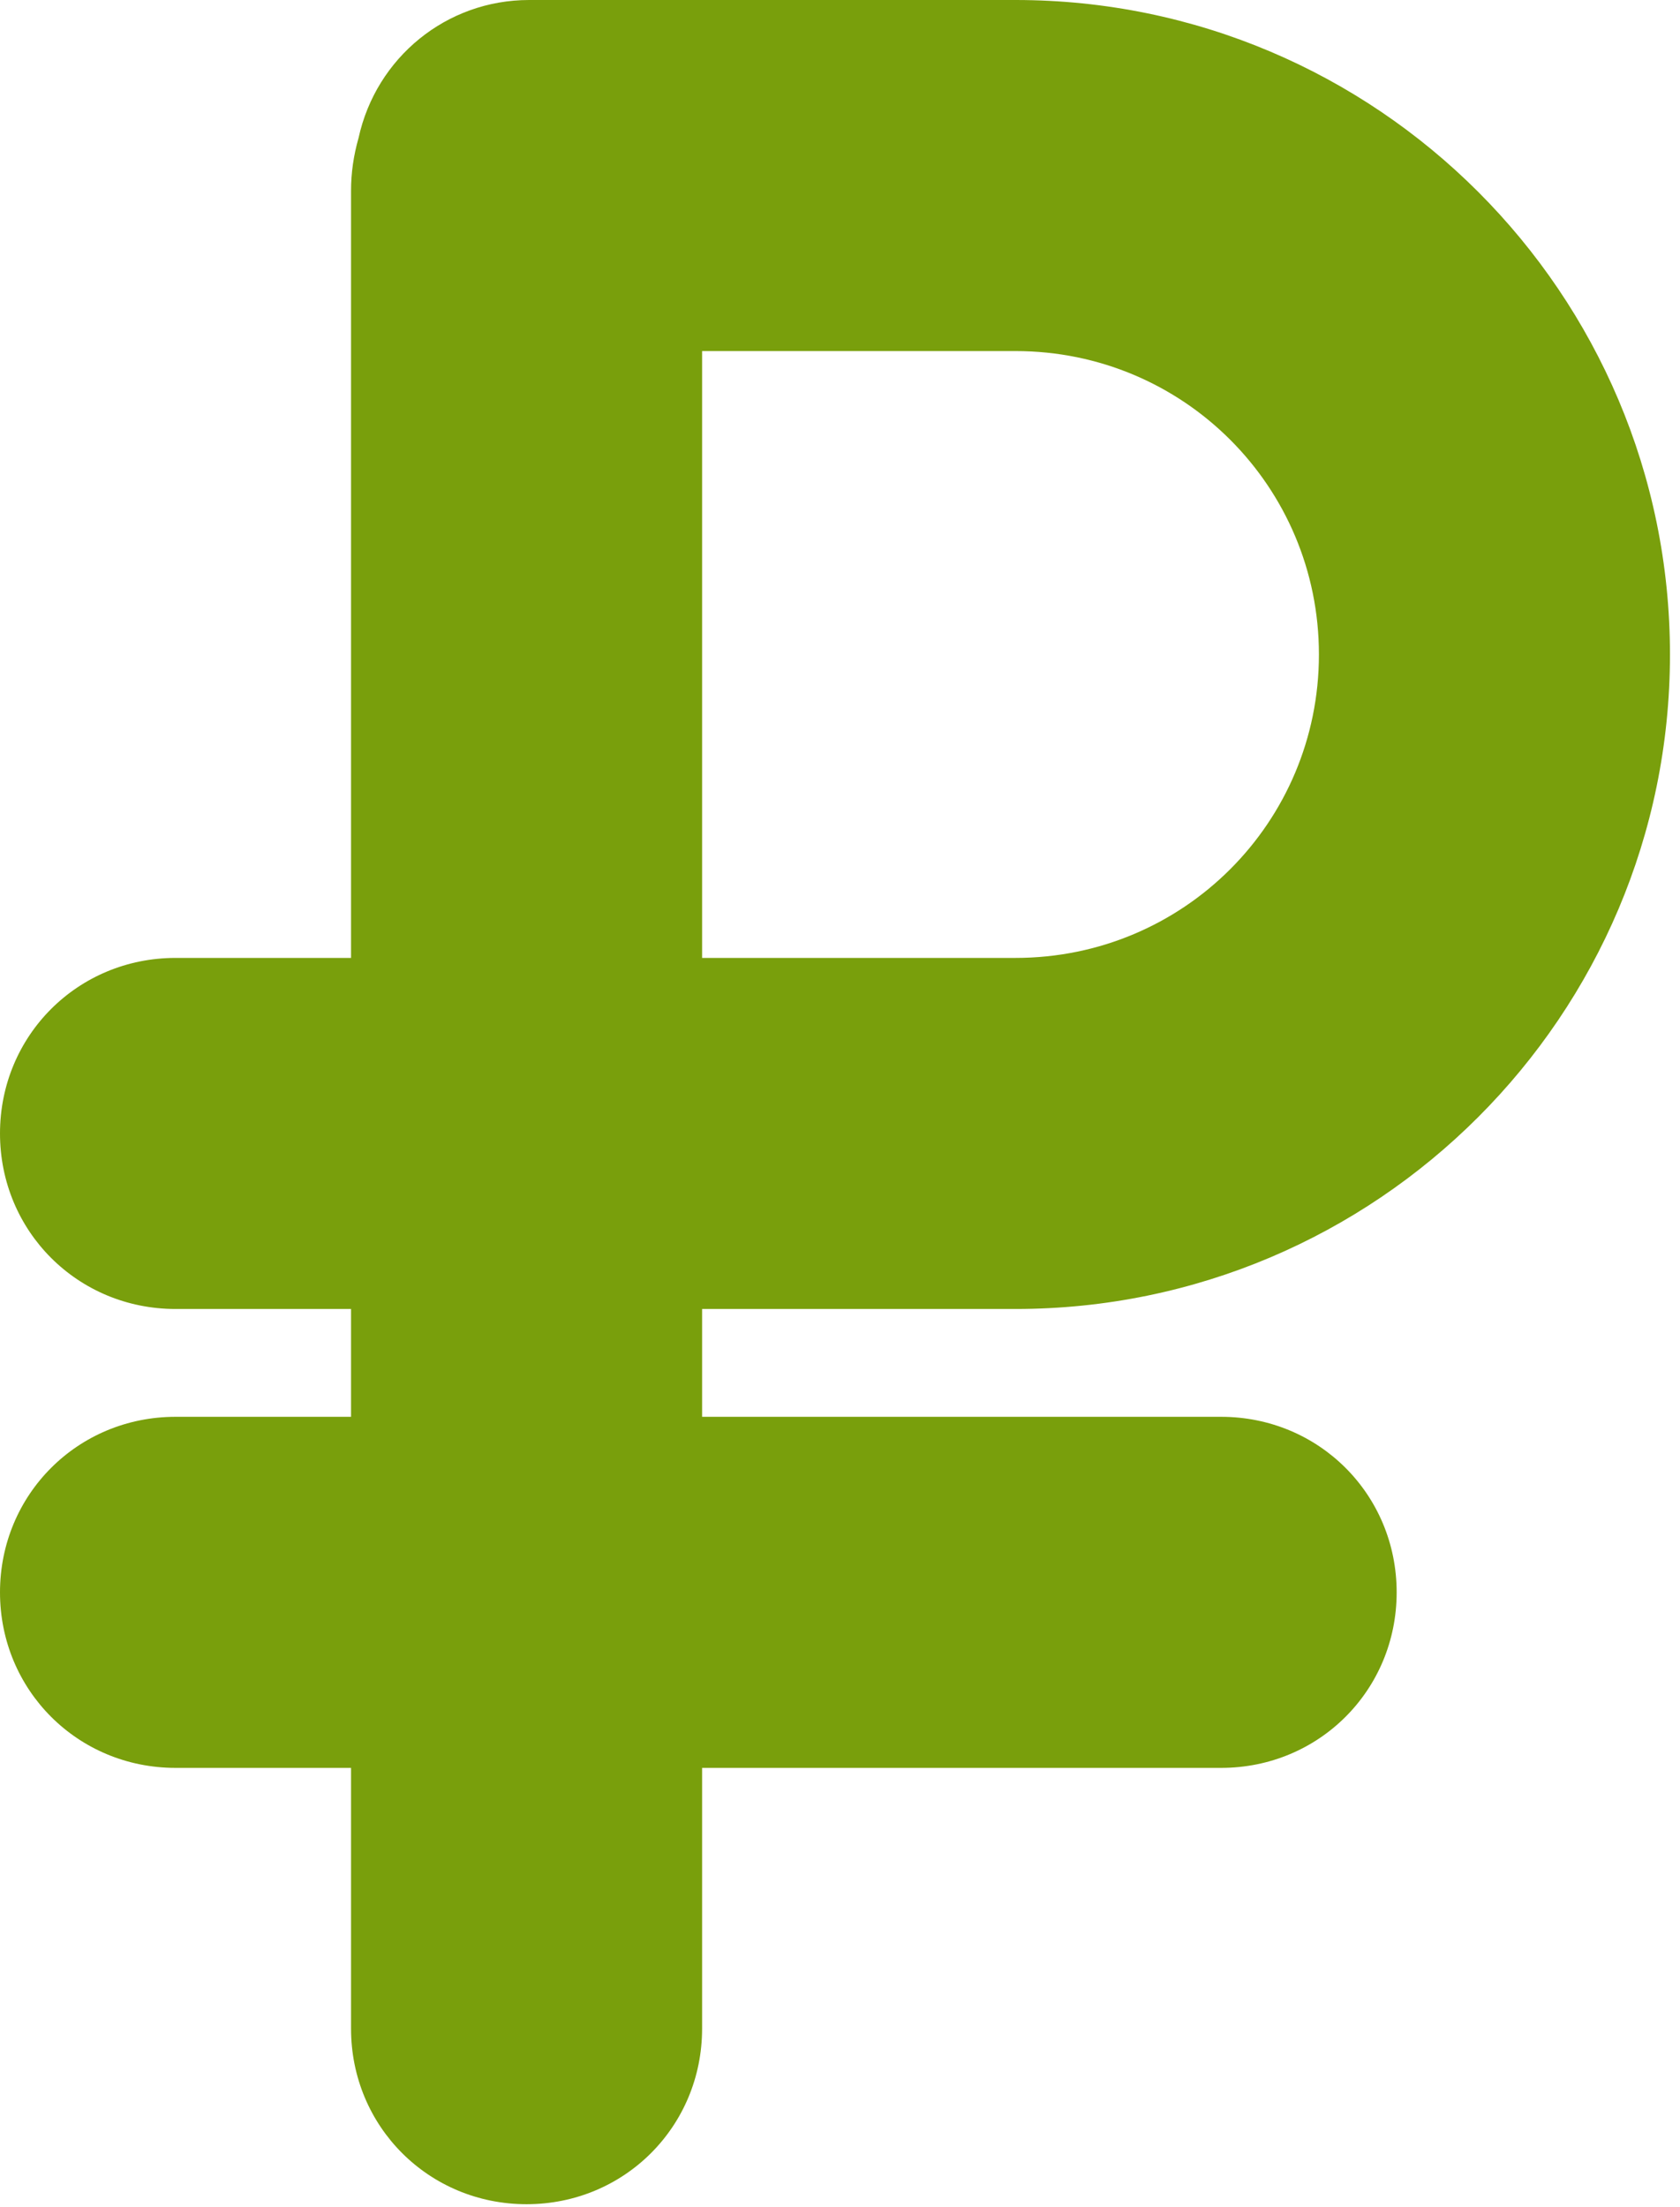 <?xml version="1.0" encoding="UTF-8"?> <svg xmlns="http://www.w3.org/2000/svg" width="67" height="88" viewBox="0 0 67 88" fill="none"> <path d="M40.5 0H21.1C17.8 0 15 2.3 14.3 5.5C14.1 6.2 14 6.9 14 7.6V38.2H7C3.1 38.2 0 41.3 0 45.2C0 49.1 3.1 52.2 7 52.2H14V56.5H7C3.1 56.5 0 59.6 0 63.5C0 67.4 3.1 70.5 7 70.5H14V80.9C14 84.8 17.1 87.9 21 87.9C24.9 87.9 28 84.8 28 80.9V70.5H48.7C52.6 70.5 55.7 67.4 55.7 63.5C55.7 59.6 52.6 56.5 48.7 56.5H28V52.2H40.5C54.9 52.2 66.6 40.5 66.6 26.1C66.6 11.7 54.9 0 40.5 0ZM40.5 38.2H28V14H40.5C47.2 14 52.6 19.4 52.6 26.1C52.6 32.8 47.2 38.2 40.5 38.2Z" fill="#799F0C"></path> </svg> 